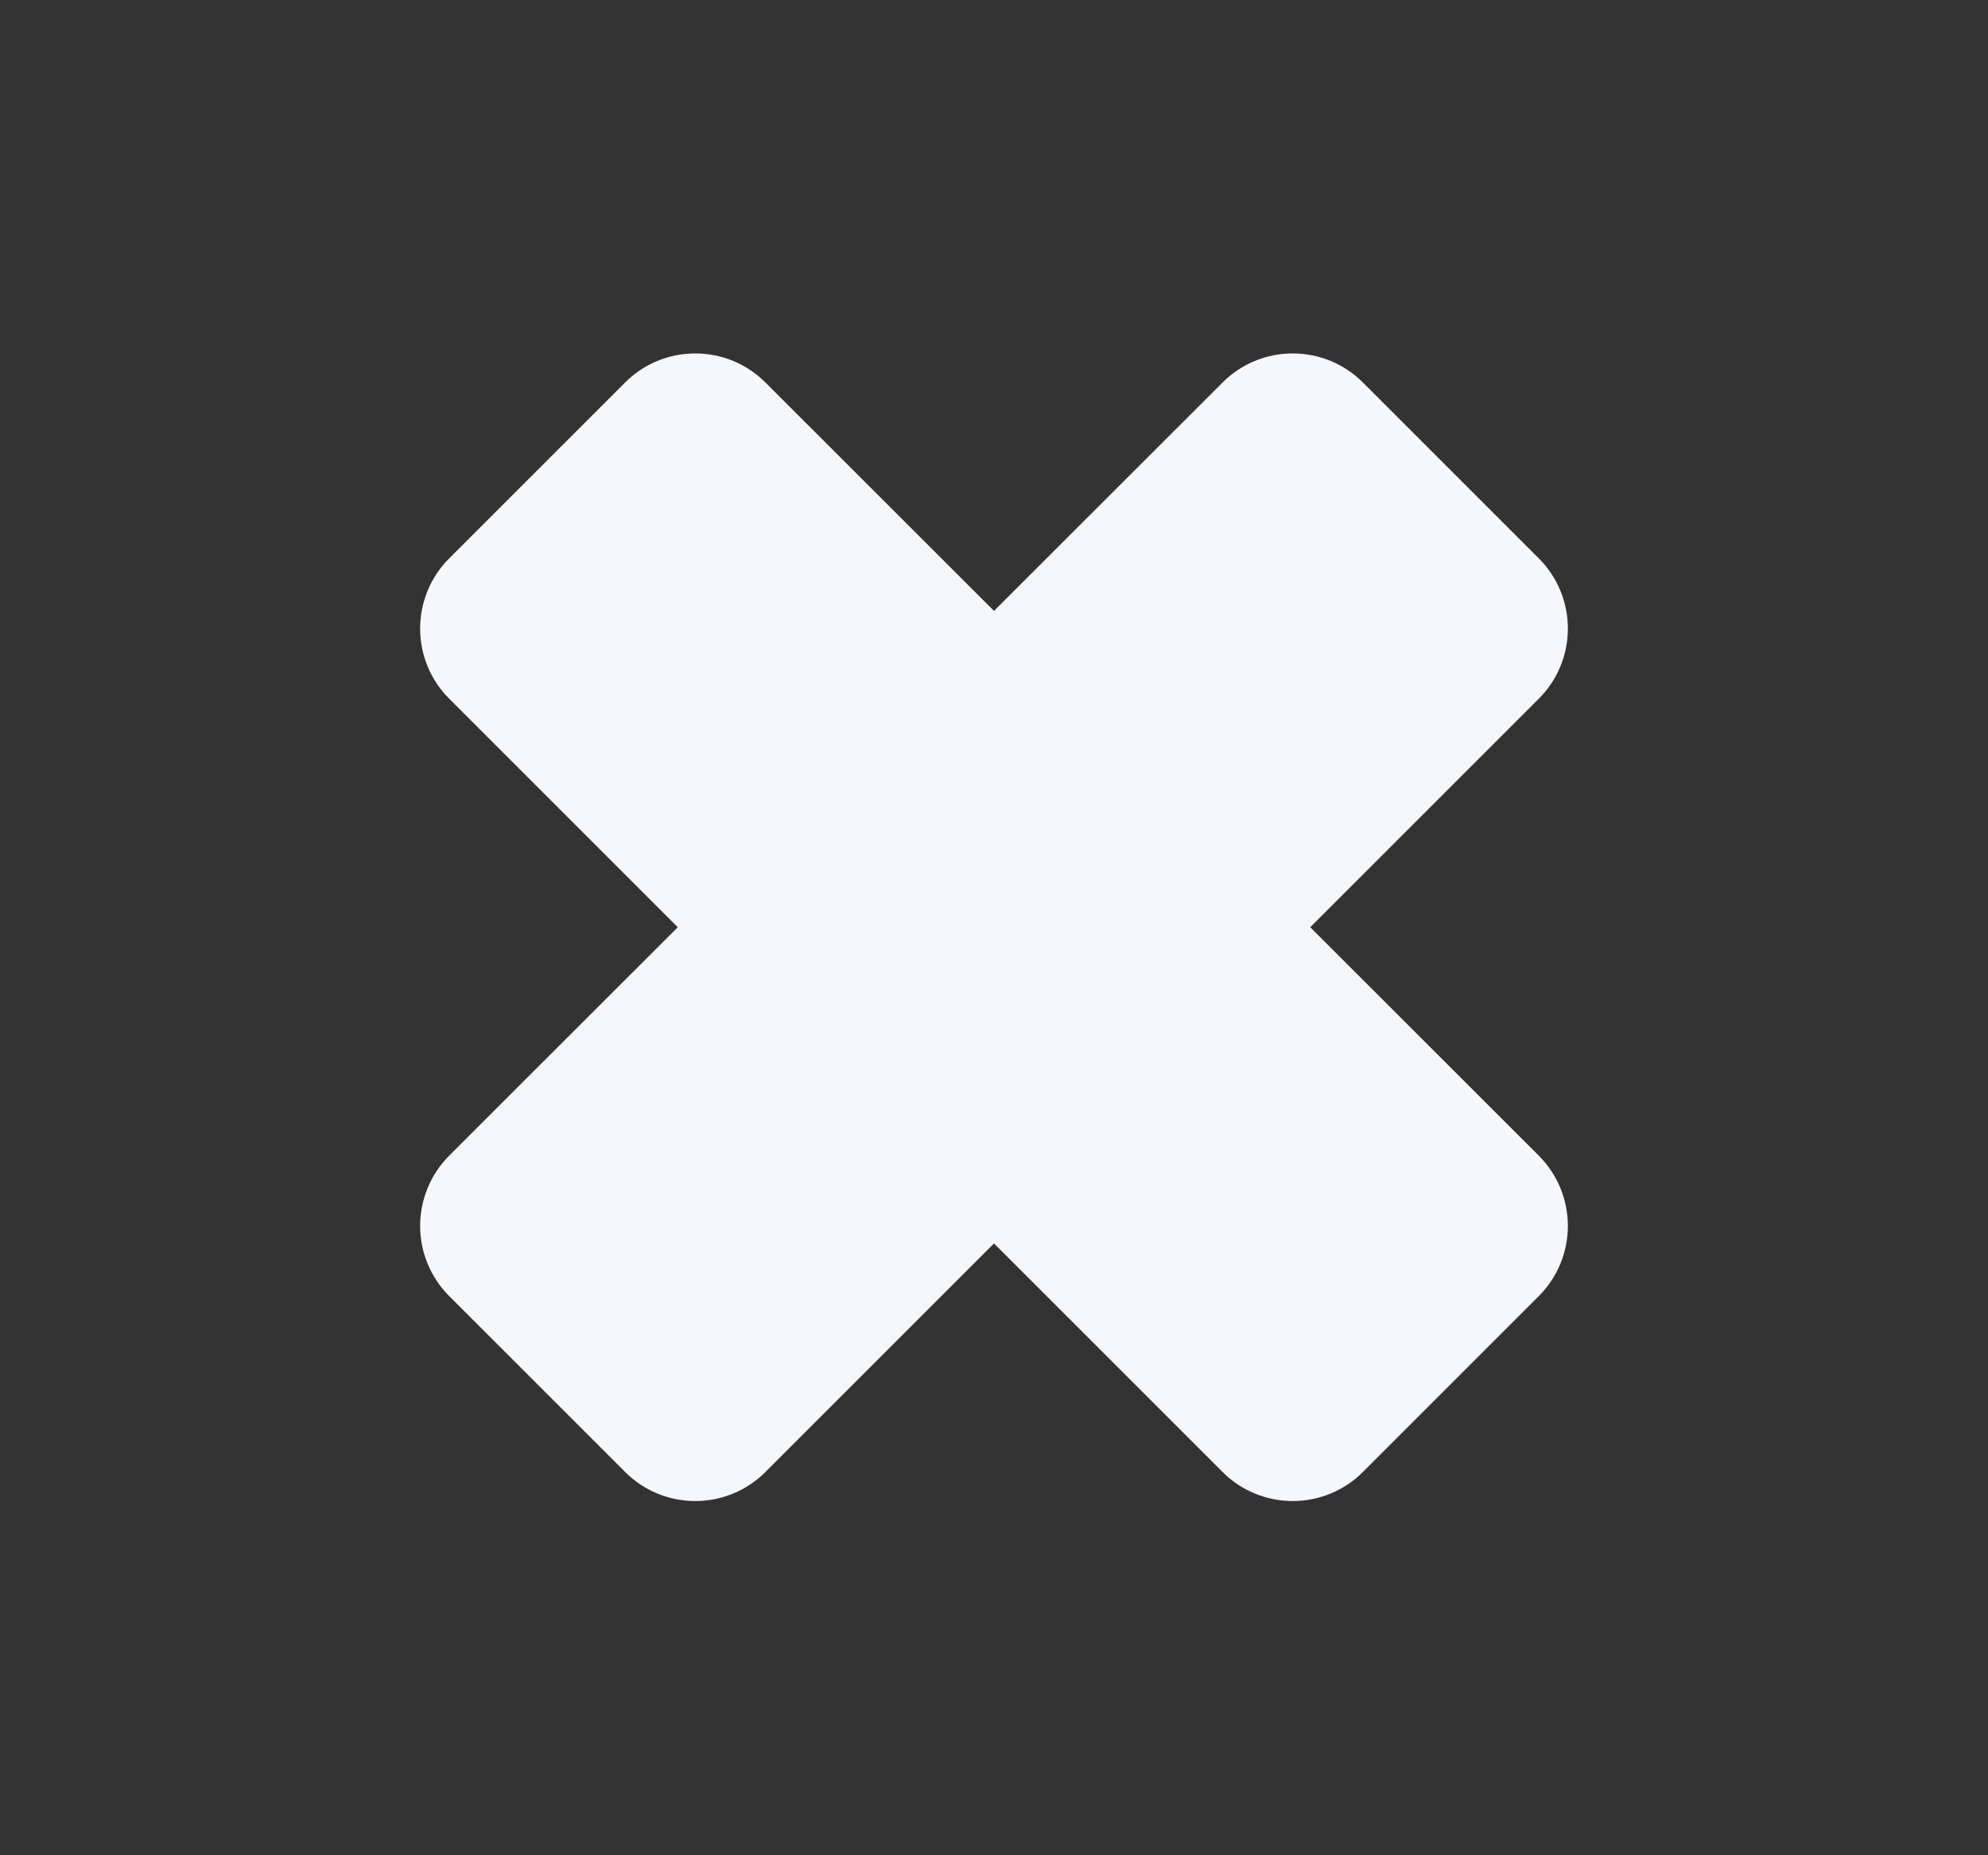 <svg width="15" height="14" viewBox="0 0 15 14" fill="none" xmlns="http://www.w3.org/2000/svg">
<rect x="0" y="0" width="15" height="14" fill="#333333" stroke="none"/>
<path d="M11.61 9.781L10.284 11.107C10.144 11.248 9.953 11.327 9.754 11.327C9.555 11.327 9.364 11.248 9.224 11.107L7.5 9.383L5.776 11.107C5.636 11.248 5.445 11.327 5.246 11.327C5.047 11.327 4.856 11.248 4.716 11.107L3.39 9.781C3.249 9.64 3.17 9.45 3.17 9.251C3.17 9.052 3.249 8.861 3.39 8.72L5.114 6.997L3.39 5.273C3.249 5.133 3.17 4.942 3.17 4.743C3.17 4.544 3.249 4.353 3.39 4.213L4.716 2.887C4.856 2.746 5.047 2.667 5.246 2.667C5.445 2.667 5.636 2.746 5.776 2.887L7.5 4.61L9.224 2.887C9.364 2.746 9.555 2.667 9.754 2.667C9.953 2.667 10.144 2.746 10.284 2.887L11.61 4.213C11.751 4.353 11.83 4.544 11.83 4.743C11.83 4.942 11.751 5.133 11.61 5.273L9.886 6.997L11.61 8.72C11.751 8.861 11.83 9.052 11.83 9.251C11.83 9.45 11.751 9.64 11.61 9.781Z" fill="#F6F7FC"/>
</svg>
